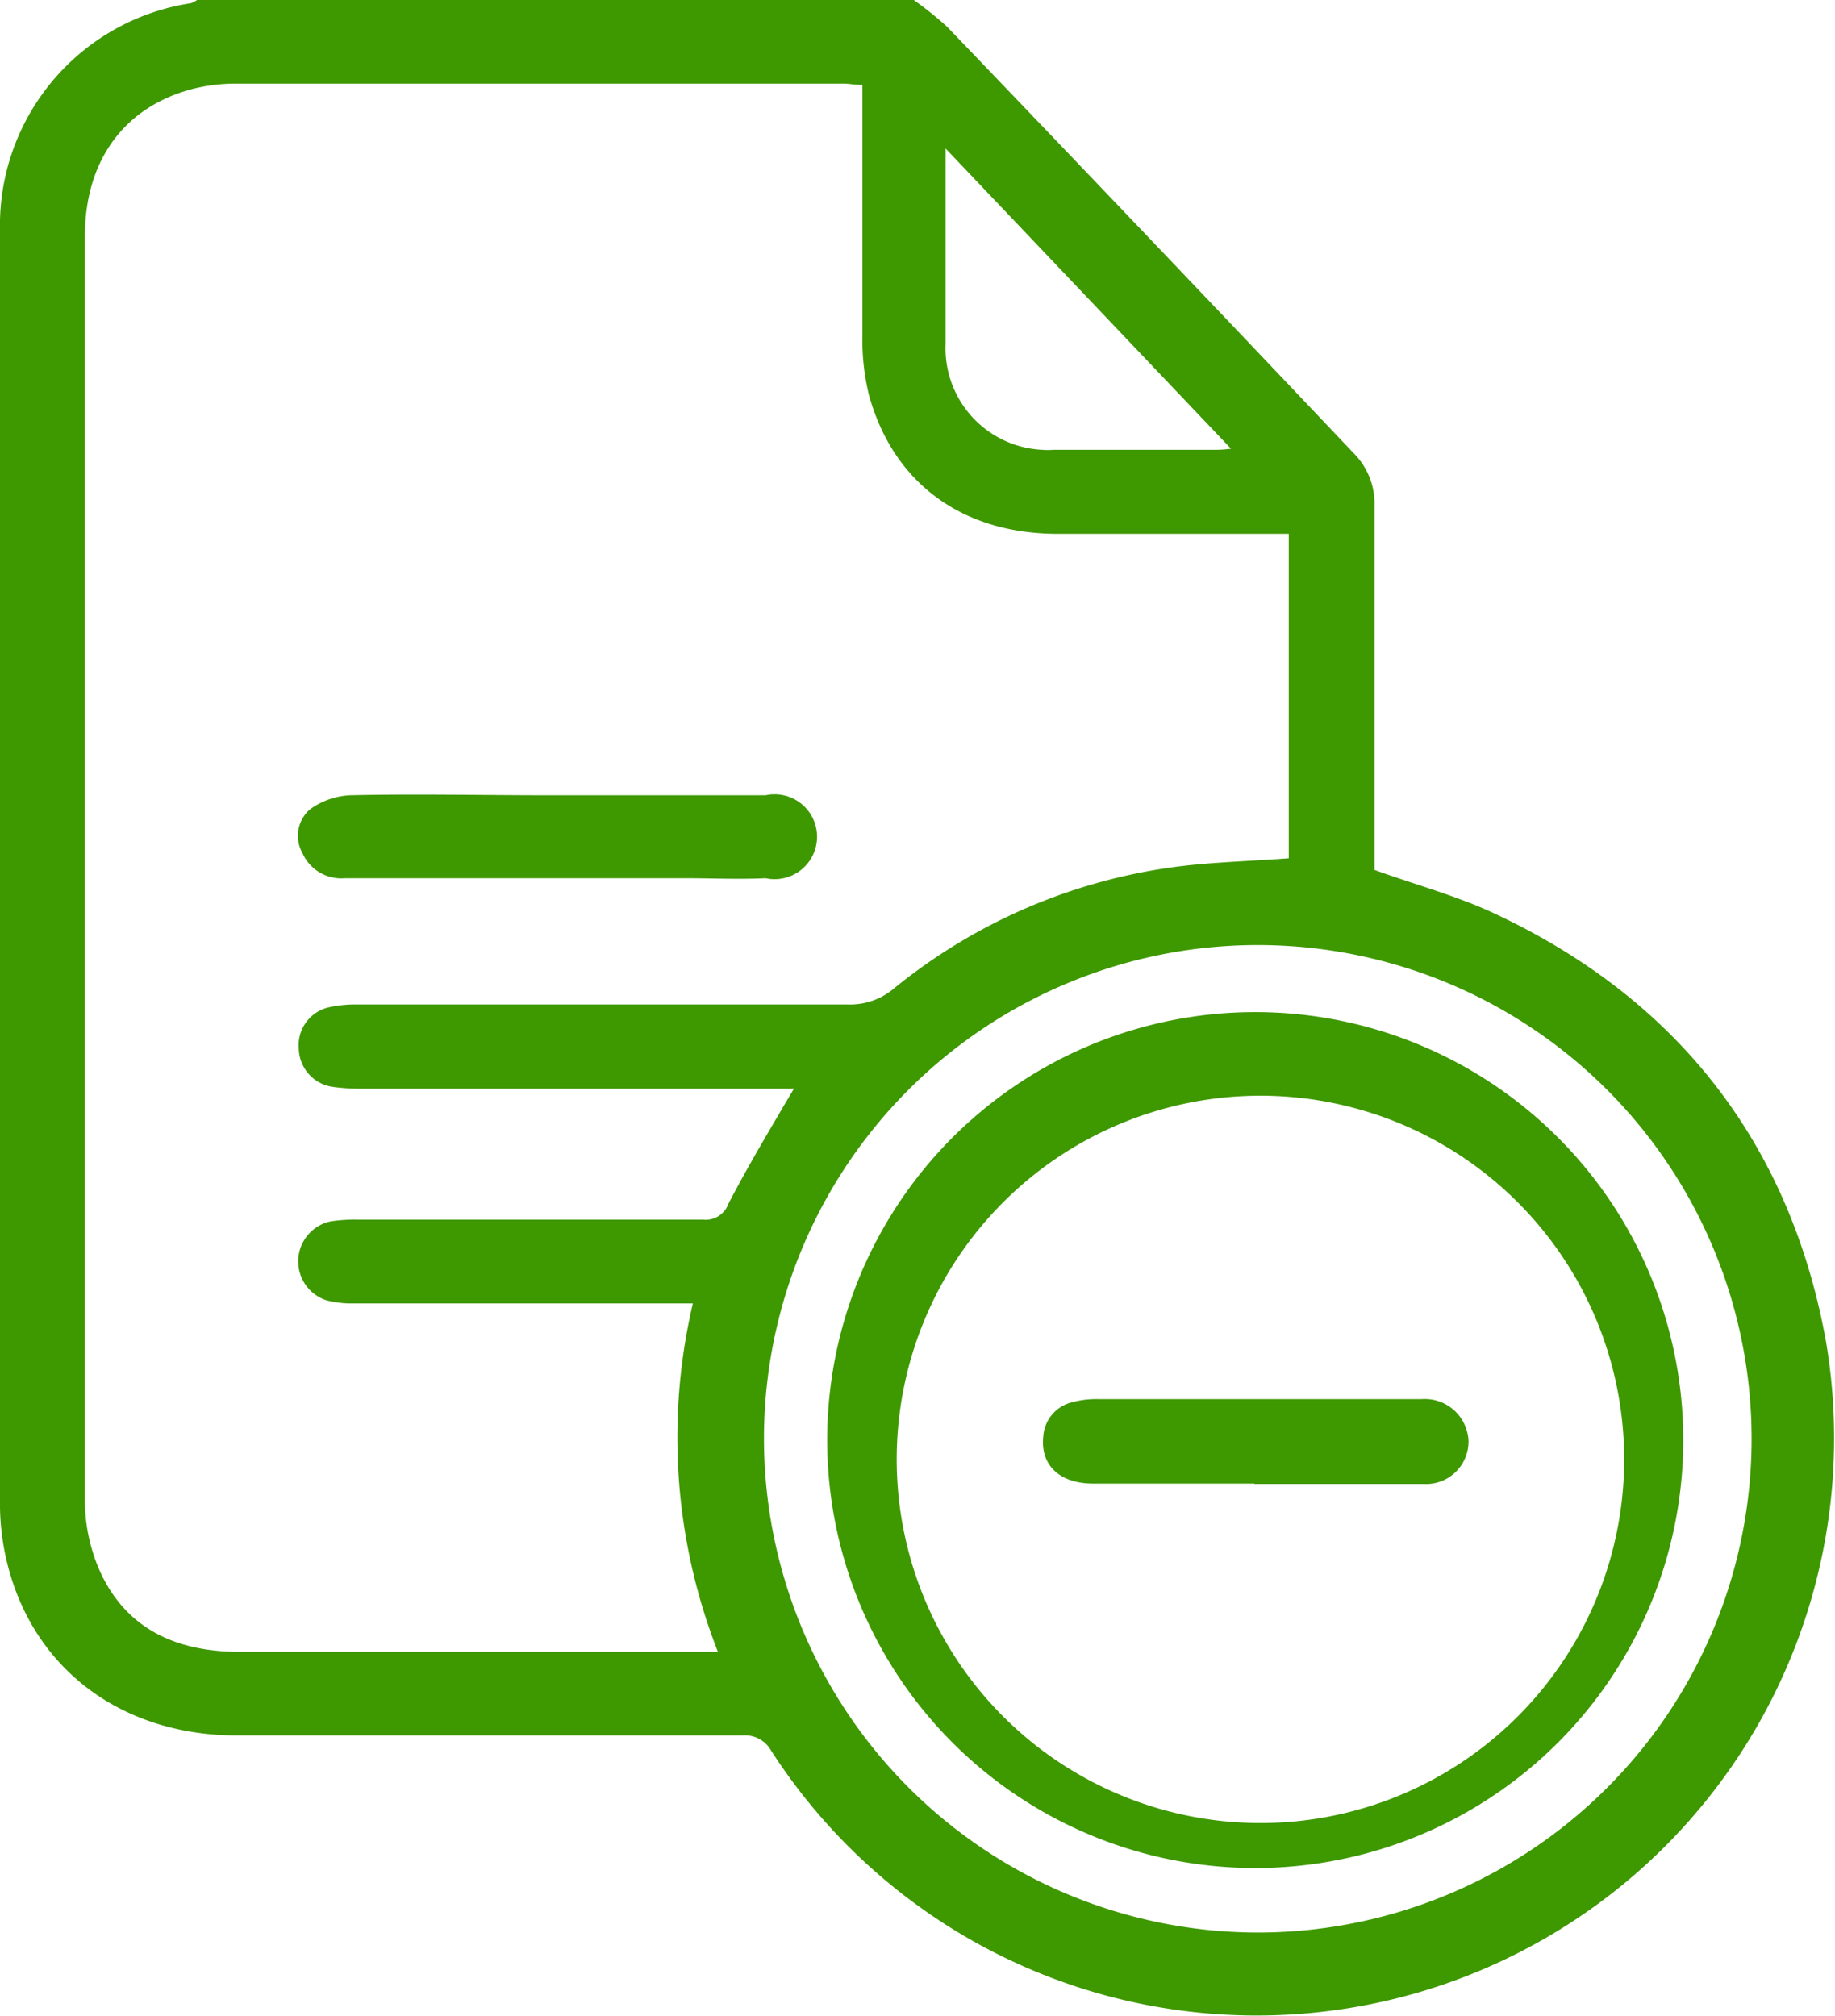 <svg viewBox="0 0 86.47 95" xmlns="http://www.w3.org/2000/svg" xmlns:xlink="http://www.w3.org/1999/xlink"><clipPath id="a"><path d="m0 0h86.47v95h-86.47z"/></clipPath><g clip-path="url(#a)" fill="#3e9800"><path d="m43.06 0a17.31 17.31 0 0 1 1.57 1.26q9.59 10 19.14 20.08a3.36 3.36 0 0 1 1 2.49v16.23.94c1.91.69 3.8 1.2 5.54 2 8.63 4 14 10.78 15.72 20.14a27.21 27.21 0 0 1 -49.69 19.37 1.41 1.41 0 0 0 -1.34-.72q-11.92 0-23.84 0c-5 0-9-2.67-10.53-7.13a11.75 11.75 0 0 1 -.63-3.61q0-30.11 0-60.21a10.59 10.59 0 0 1 9-10.69 1.61 1.61 0 0 0 .29-.15zm-2.44 4c-.37 0-.62-.06-.86-.06h-28.67a8.35 8.35 0 0 0 -2.09.27c-3.18.87-5 3.38-5 6.93q0 29.78 0 59.57a8.27 8.27 0 0 0 .73 3.39c1.27 2.73 3.65 3.75 6.57 3.75h21.53 1a27.68 27.68 0 0 1 -1.18-16.42h-16a4.62 4.62 0 0 1 -1.28-.15 1.93 1.93 0 0 1 .22-3.72 8 8 0 0 1 1.29-.08h16.24a1.13 1.13 0 0 0 1.2-.74c.78-1.5 1.66-3 2.5-4.43.16-.28.33-.55.59-1h-20.47a9.32 9.32 0 0 1 -1.29-.09 1.86 1.86 0 0 1 -1.57-1.8 1.83 1.83 0 0 1 1.39-1.94 5.74 5.74 0 0 1 1.37-.14q11.55 0 23.1 0a3.19 3.19 0 0 0 2.18-.75 26.5 26.5 0 0 1 12.88-5.68c1.88-.28 3.79-.31 5.73-.46v-15.29h-1.05c-3.27 0-6.55 0-9.83 0-4.51 0-7.75-2.39-8.9-6.53a10.9 10.9 0 0 1 -.31-2.84c0-3.9 0-7.79 0-11.79m18.56 87.08a23.27 23.27 0 1 0 -23.2-23.29 23.3 23.3 0 0 0 23.2 23.29m-14.64-84.08v9.2a4.79 4.79 0 0 0 4.53 5 3.49 3.49 0 0 0 .56 0h7.5c.23 0 .46 0 .86-.05z"/><path d="m26 41.39h-9.75a2 2 0 0 1 -2-1.19 1.65 1.65 0 0 1 .35-2.05 3.48 3.48 0 0 1 1.91-.67c3.09-.07 6.18 0 9.27 0h9.46.84a2 2 0 1 1 0 3.91c-1.26.06-2.53 0-3.8 0z"/><path d="m79.32 67.89a20.17 20.17 0 1 1 -20.14-20.19h.07a20.17 20.17 0 0 1 20.07 20.19m-20-16.25a17.14 17.14 0 1 0 .15 0z"/><path d="m59.11 69.92c-2.54 0-5.07 0-7.6 0-1.58 0-2.48-.87-2.35-2.19a1.78 1.78 0 0 1 1.39-1.65 4.35 4.35 0 0 1 1.19-.14h15.26a2.06 2.06 0 0 1 2.2 2 2 2 0 0 1 -2.09 2h-.11c-2.63 0-5.25 0-7.88 0"/></g></svg>